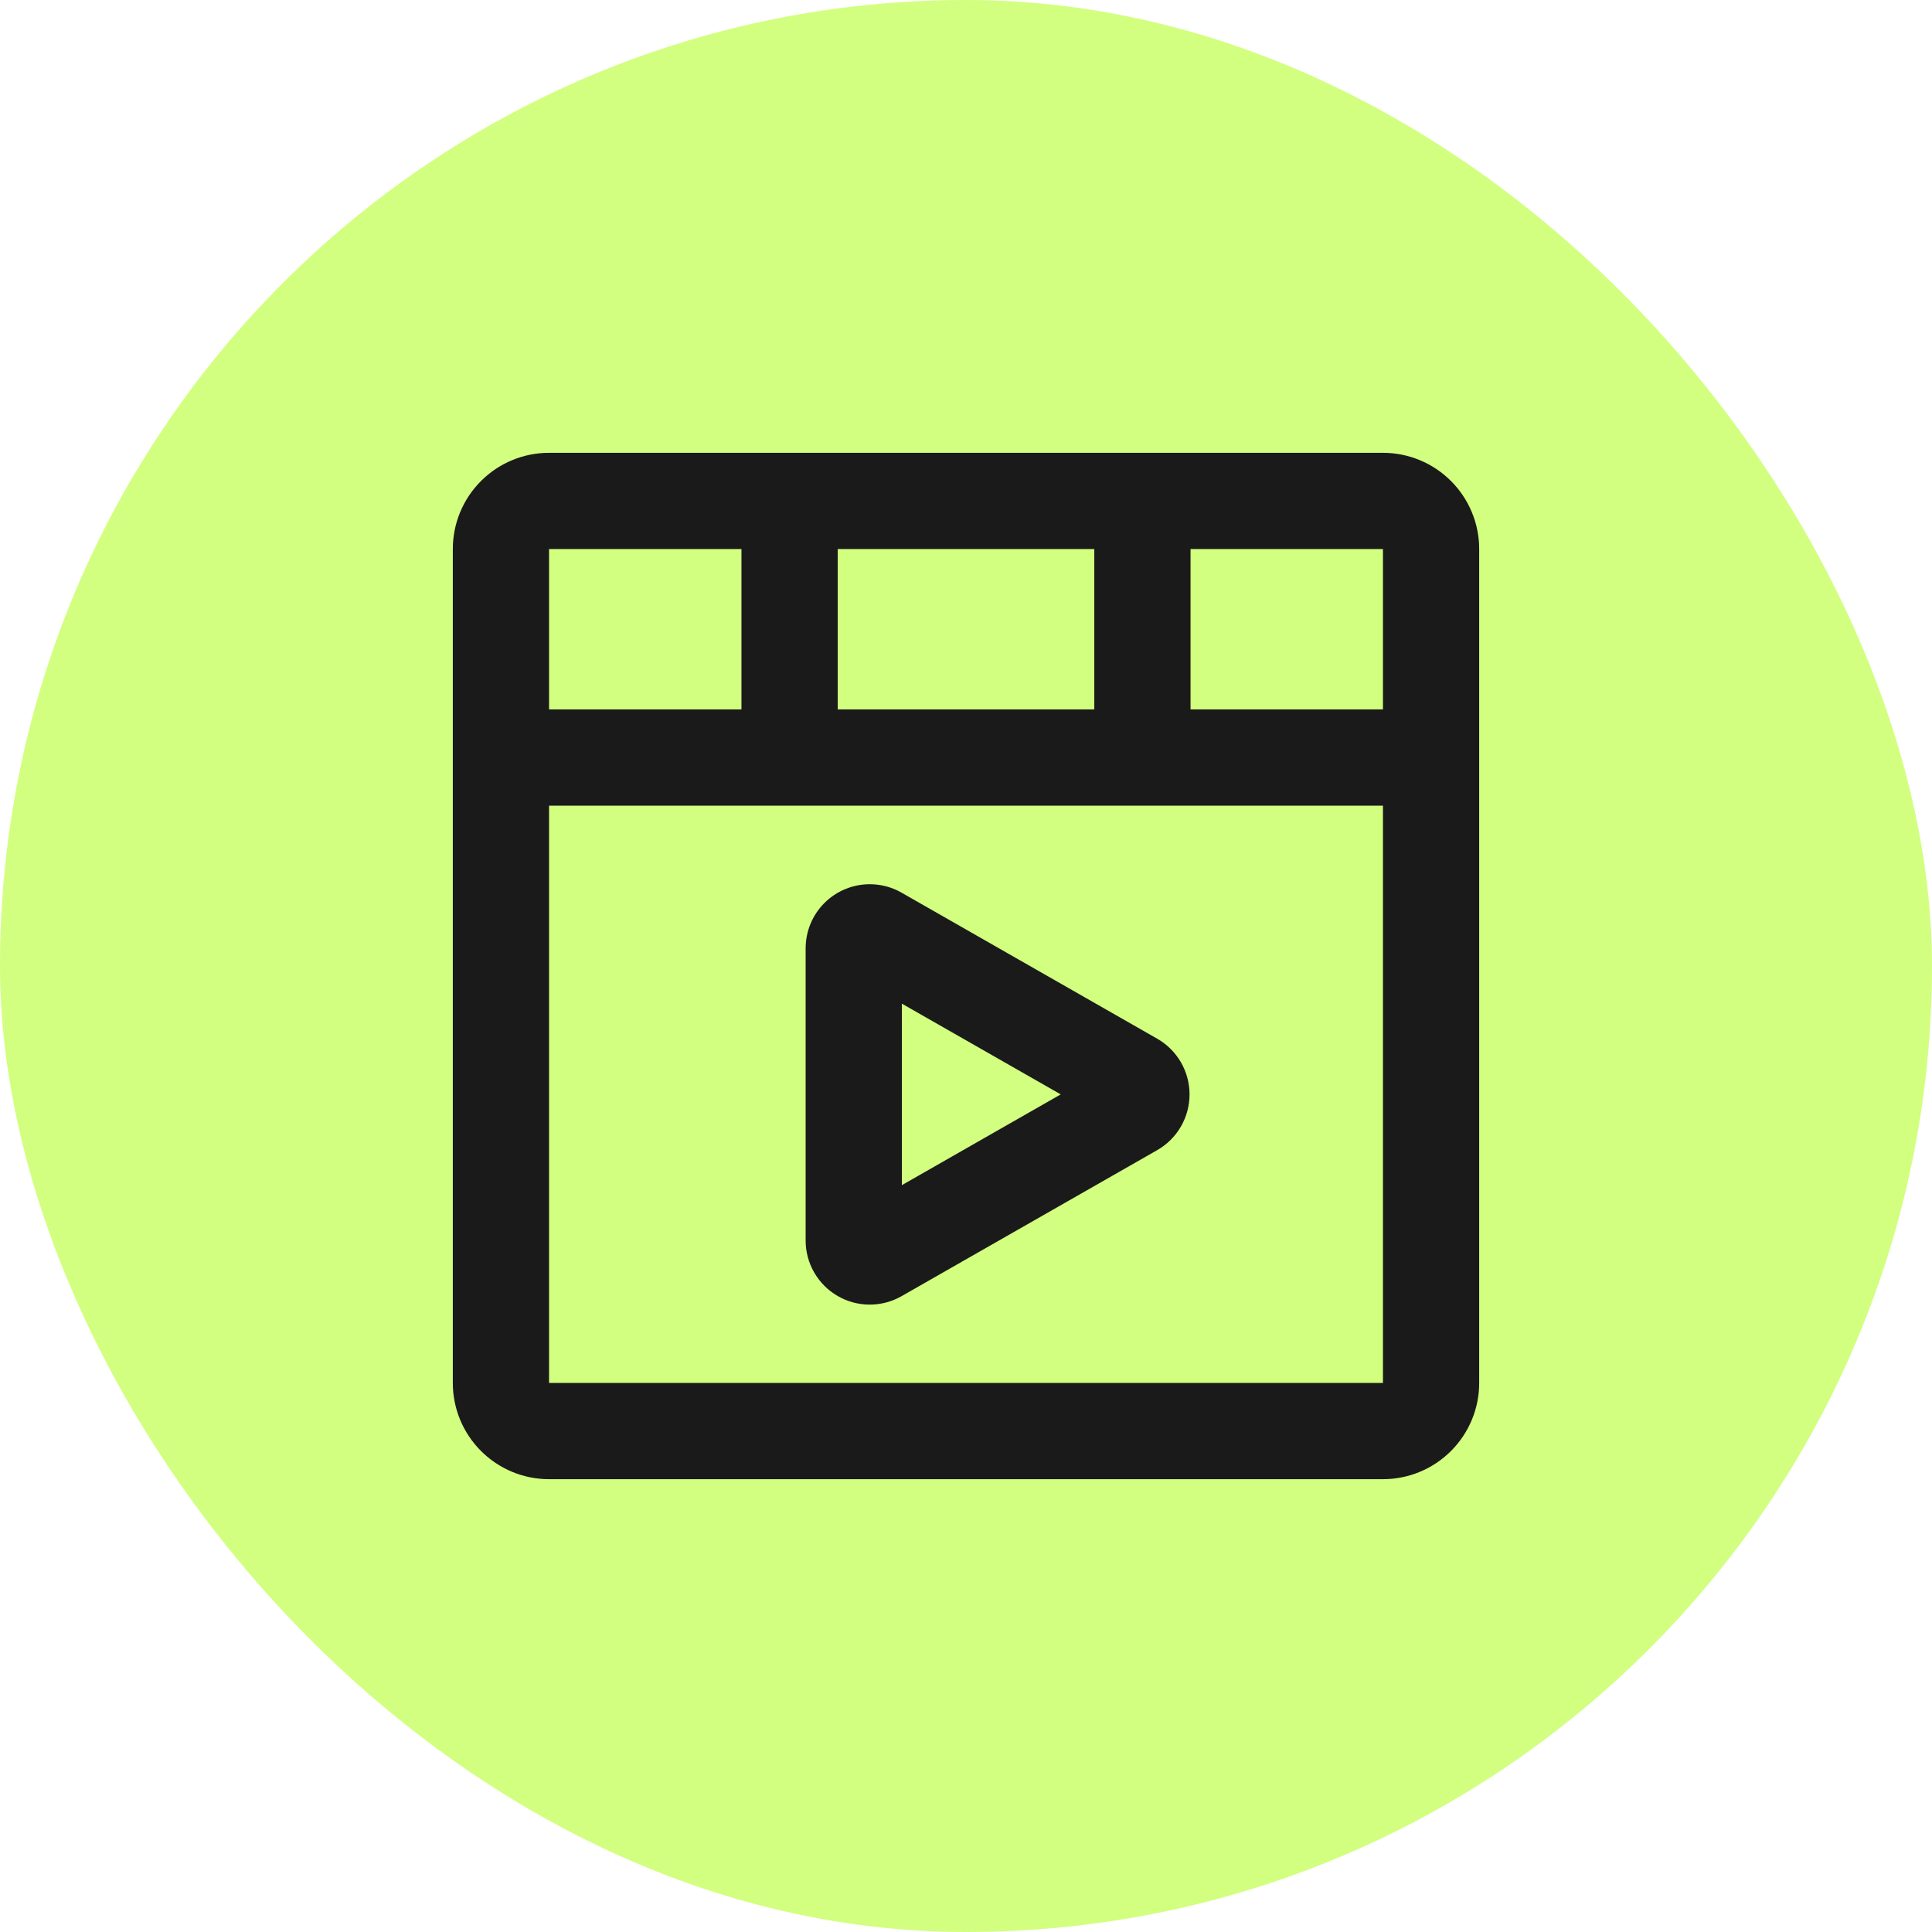 <svg width="64" height="64" viewBox="0 0 64 64" fill="none" xmlns="http://www.w3.org/2000/svg">
<rect width="64" height="64" rx="32" fill="#A6FF00" fill-opacity="0.5"/>
<path d="M45.812 15C46.231 15 46.646 15.082 47.032 15.243C47.419 15.403 47.77 15.638 48.066 15.934C48.362 16.23 48.597 16.581 48.757 16.968C48.918 17.354 49 17.769 49 18.188V45.812C49 46.231 48.918 46.646 48.757 47.032C48.597 47.419 48.362 47.77 48.066 48.066C47.77 48.362 47.419 48.597 47.032 48.757C46.646 48.918 46.231 49 45.812 49H18.188C17.342 49 16.531 48.664 15.934 48.066C15.336 47.469 15 46.658 15 45.812V18.188C15 17.342 15.336 16.531 15.934 15.934C16.531 15.336 17.342 15 18.188 15H45.812ZM45.812 26.688H18.188V45.812H45.812V26.688ZM28.812 29.291C29.182 29.291 29.546 29.387 29.866 29.571L38.335 34.409C38.66 34.595 38.93 34.863 39.118 35.187C39.306 35.511 39.405 35.879 39.405 36.254C39.405 36.628 39.306 36.996 39.118 37.32C38.93 37.644 38.66 37.913 38.335 38.099L29.866 42.937C29.543 43.122 29.177 43.218 28.805 43.217C28.433 43.216 28.067 43.117 27.746 42.93C27.424 42.743 27.157 42.475 26.971 42.152C26.785 41.83 26.687 41.464 26.688 41.092V31.416C26.688 30.852 26.911 30.311 27.31 29.913C27.708 29.515 28.249 29.291 28.812 29.291ZM29.875 33.246V39.26L35.138 36.253L29.875 33.247V33.246ZM24.562 18.188H18.188V23.5H24.562V18.188ZM36.25 18.188H27.75V23.5H36.25V18.188ZM45.812 18.188H39.438V23.5H45.812V18.188Z" fill="#1A1A1A"/>
</svg>
